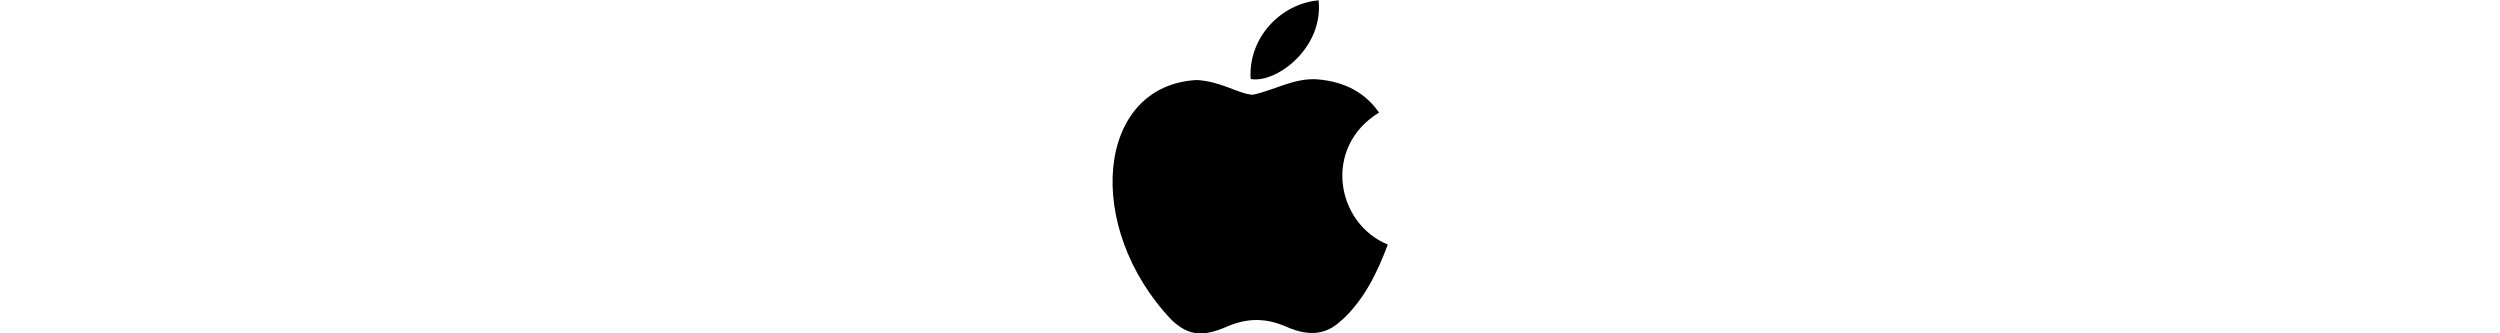 <?xml version="1.0" encoding="UTF-8"?>
<svg xmlns="http://www.w3.org/2000/svg" xmlns:xlink="http://www.w3.org/1999/xlink" width="300px" height="40px" viewBox="0 0 33 40" version="1.1">
<g id="surface1">
<path style=" stroke:none;fill-rule:nonzero;fill:rgb(0%,0%,0%);fill-opacity:1;" d="M 27.512 38.398 C 25.391 40.504 23.047 40.176 20.812 39.184 C 18.438 38.172 16.266 38.109 13.758 39.184 C 10.633 40.559 8.977 40.16 7.094 38.398 C -3.527 27.238 -1.961 10.238 10.113 9.602 C 13.039 9.762 15.09 11.254 16.812 11.375 C 19.375 10.844 21.832 9.32 24.574 9.52 C 27.871 9.793 30.336 11.121 31.98 13.508 C 25.199 17.668 26.809 26.789 33.035 29.348 C 31.789 32.688 30.191 35.988 27.508 38.43 Z M 16.578 9.48 C 16.262 4.52 20.199 0.441 24.73 0.039 C 25.355 5.762 19.637 10.039 16.578 9.48 Z M 16.578 9.48 "/>
</g>
</svg>
